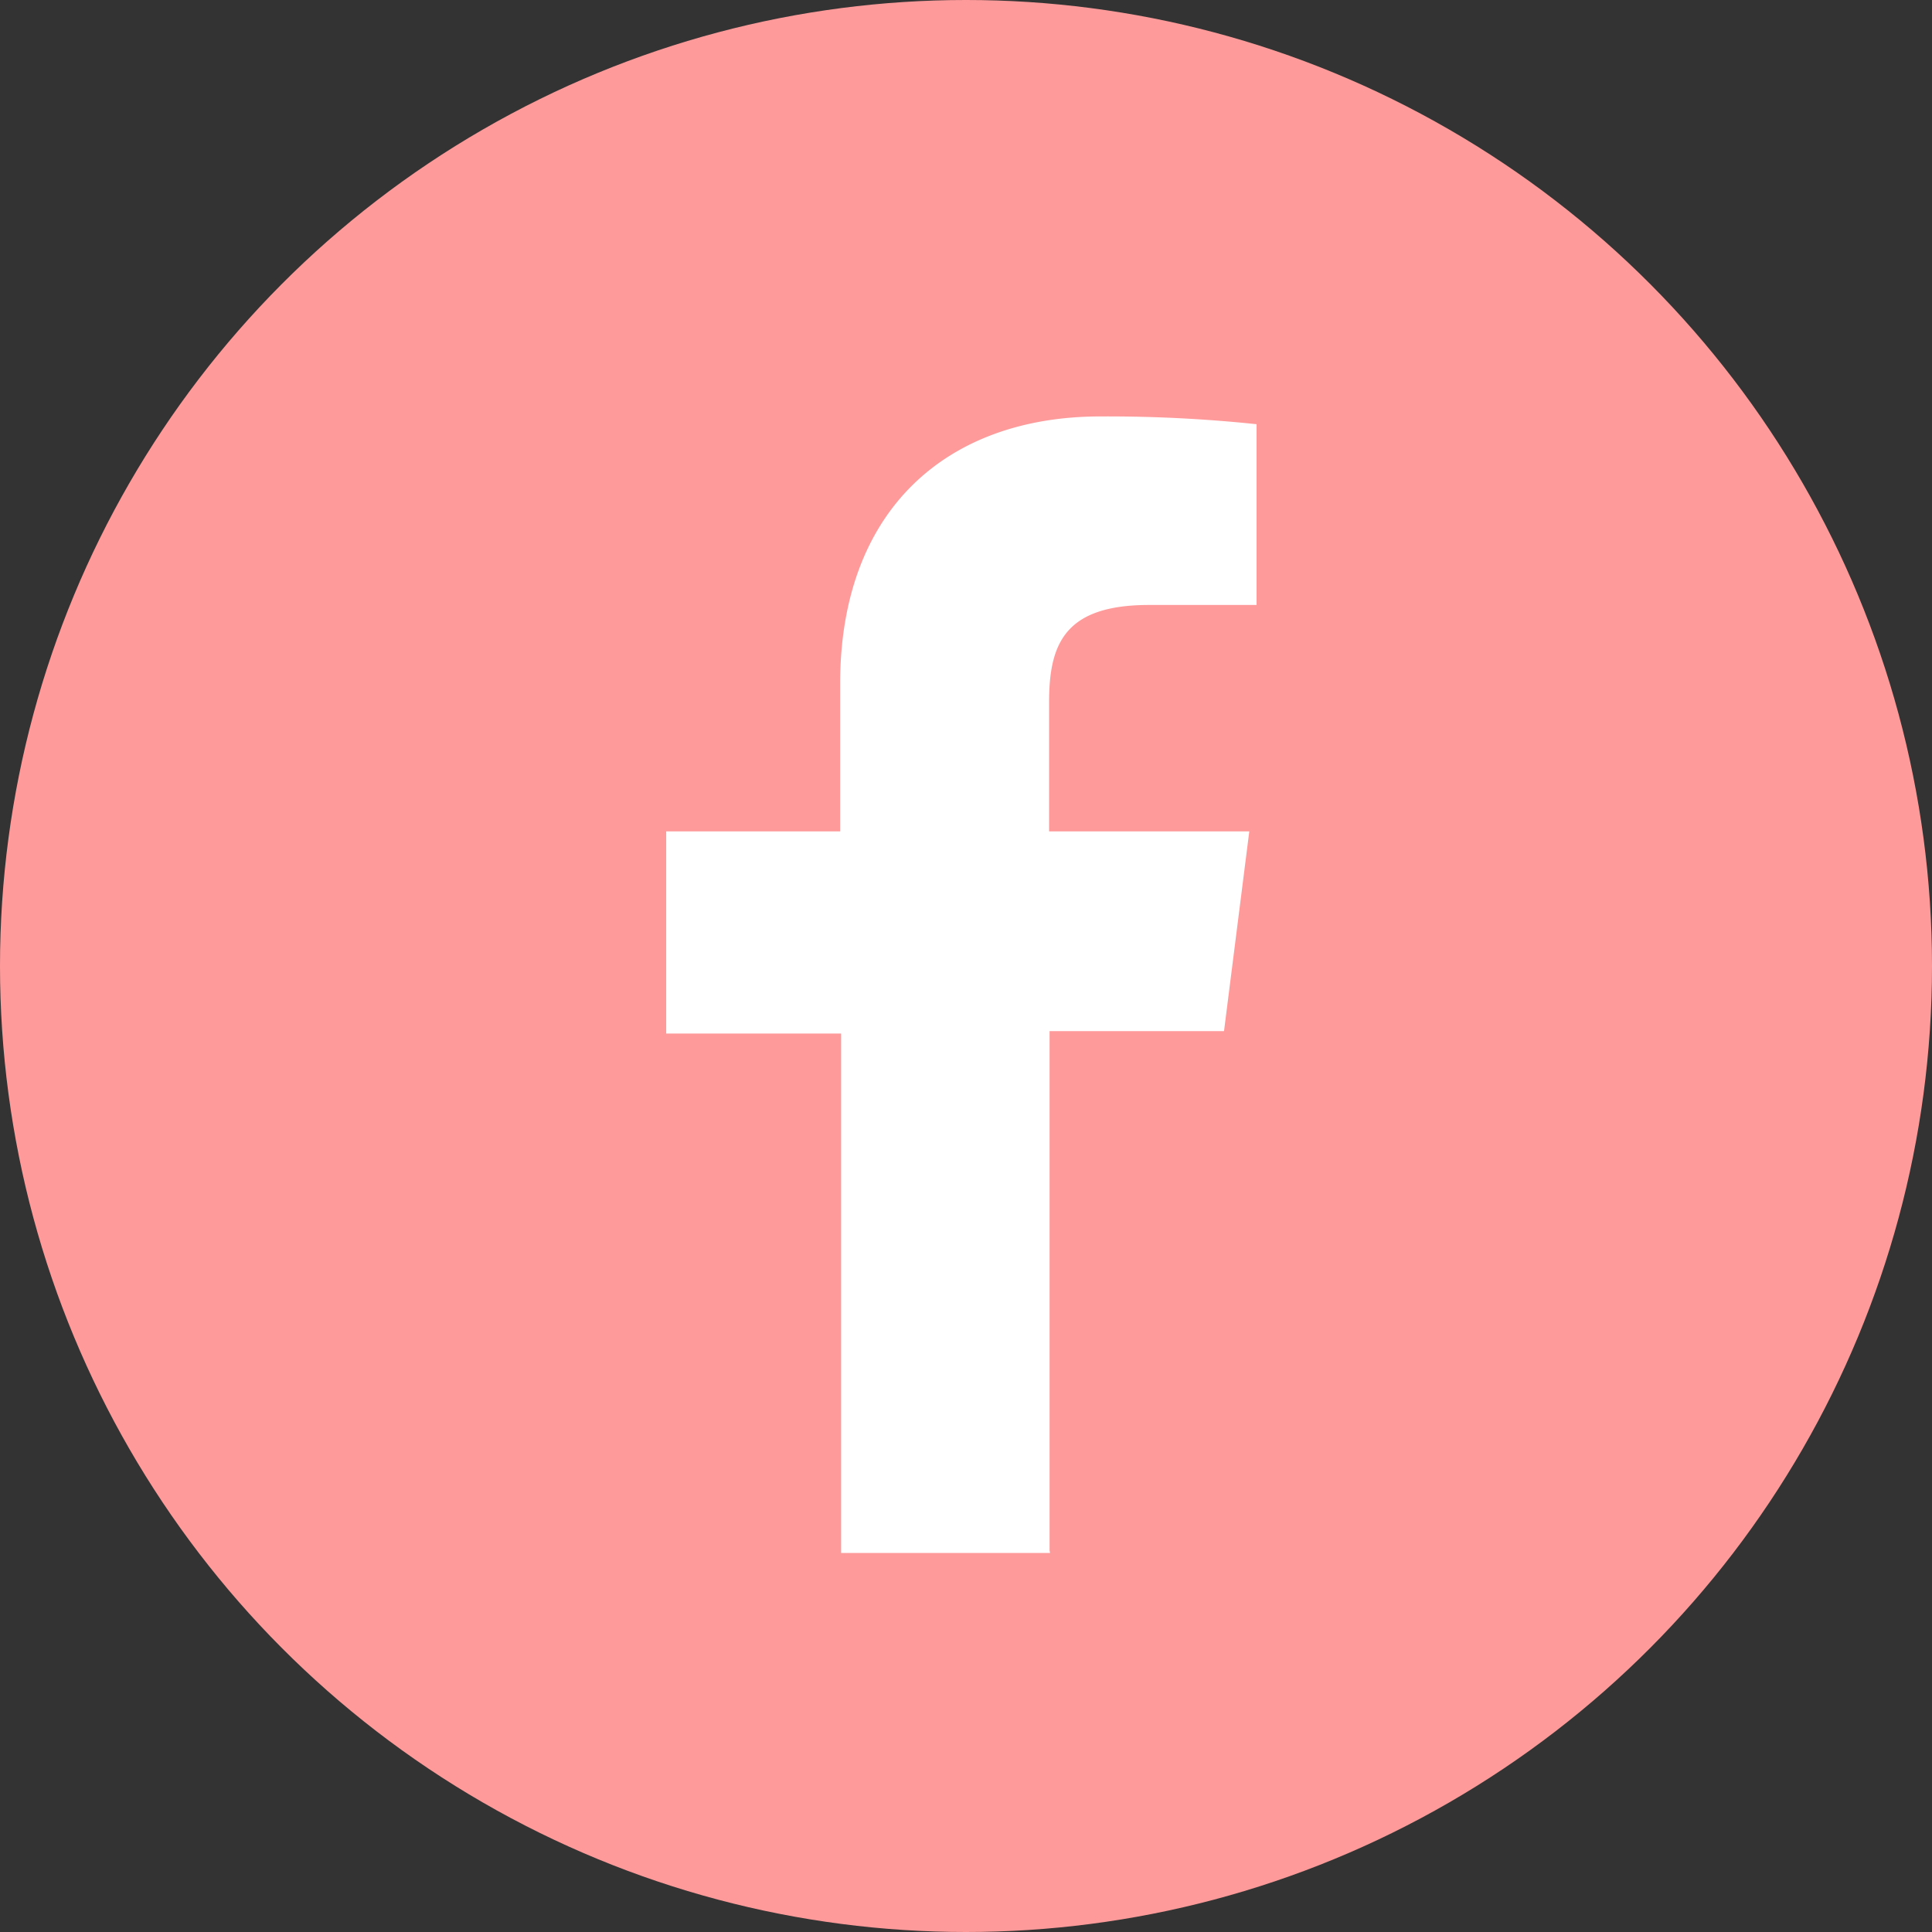 <svg id="文字" xmlns="http://www.w3.org/2000/svg" width="39.76" height="39.76" viewBox="0 0 39.76 39.76">
  <rect x="0" y="0" width="39.76" height="39.76" fill="#333333" stroke="none"/>
  <defs>
    <style>
      .cls-1 {
        fill: #ff9a9a;
      }

      .cls-2 {
        fill: #fff;
      }
    </style>
  </defs>
  <title>ico_fb_pink</title>
  <g>
    <circle class="cls-1" cx="19.88" cy="19.88" r="19.88"/>
    <path id="f" class="cls-2" d="M415.89,6402.8v-10.69h3.59L420,6388h-4.12v-2.66c0-1.21.33-2,2.06-2h2.21v-3.72a29.5,29.5,0,0,0-3.21-.16c-3.18,0-5.36,1.94-5.36,5.5V6388H408v4.16h3.6v10.69h4.3Z" transform="translate(-394.29 -6370.89)"/>
  </g>
</svg>
